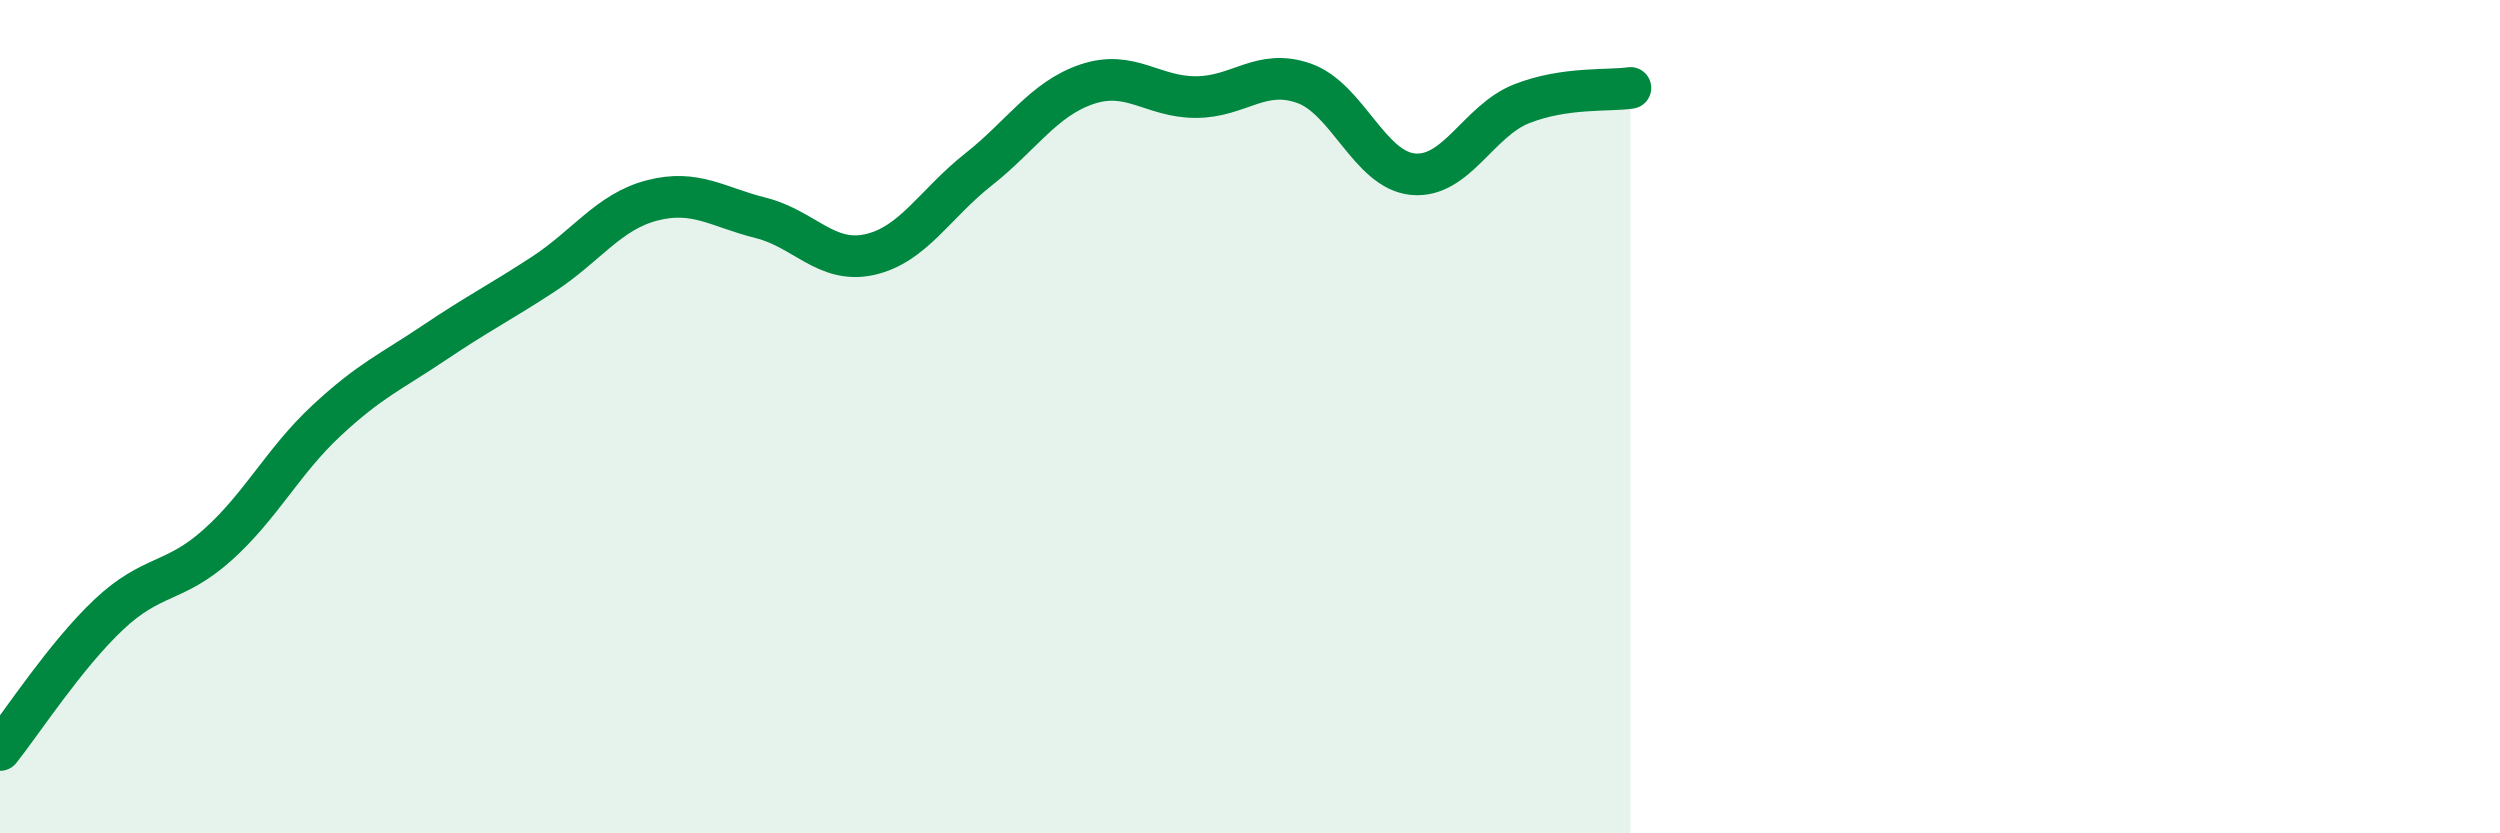 
    <svg width="60" height="20" viewBox="0 0 60 20" xmlns="http://www.w3.org/2000/svg">
      <path
        d="M 0,18 C 0.52,17.35 1.57,15.73 2.61,14.75 C 3.65,13.77 4.18,14.01 5.22,13.08 C 6.26,12.15 6.79,11.07 7.83,10.1 C 8.87,9.13 9.39,8.92 10.43,8.22 C 11.47,7.52 12,7.26 13.04,6.58 C 14.08,5.9 14.61,5.08 15.65,4.81 C 16.69,4.54 17.22,4.97 18.26,5.23 C 19.3,5.49 19.83,6.34 20.87,6.11 C 21.91,5.88 22.44,4.89 23.48,4.07 C 24.52,3.25 25.05,2.37 26.09,2.02 C 27.13,1.67 27.66,2.33 28.7,2.33 C 29.74,2.33 30.26,1.63 31.3,2 C 32.34,2.37 32.87,4.08 33.91,4.18 C 34.95,4.28 35.48,2.9 36.52,2.49 C 37.56,2.08 38.61,2.19 39.13,2.11L39.13 20L0 20Z"
        fill="#008740"
        opacity="0.1"
        stroke-linecap="round"
        stroke-linejoin="round"
      />
      <path
        d="M 0,18 C 0.52,17.35 1.57,15.73 2.61,14.75 C 3.65,13.77 4.18,14.01 5.22,13.08 C 6.26,12.15 6.79,11.07 7.83,10.1 C 8.87,9.13 9.39,8.92 10.43,8.22 C 11.47,7.52 12,7.26 13.04,6.58 C 14.08,5.9 14.61,5.08 15.65,4.81 C 16.69,4.54 17.22,4.97 18.26,5.23 C 19.3,5.49 19.83,6.34 20.87,6.11 C 21.91,5.88 22.44,4.89 23.48,4.07 C 24.52,3.25 25.05,2.37 26.09,2.02 C 27.13,1.67 27.66,2.33 28.7,2.33 C 29.74,2.33 30.26,1.63 31.3,2 C 32.34,2.37 32.87,4.08 33.91,4.18 C 34.95,4.28 35.48,2.9 36.52,2.49 C 37.56,2.08 38.61,2.19 39.13,2.11"
        stroke="#008740"
        stroke-width="1"
        fill="none"
        stroke-linecap="round"
        stroke-linejoin="round"
      />
    </svg>
  